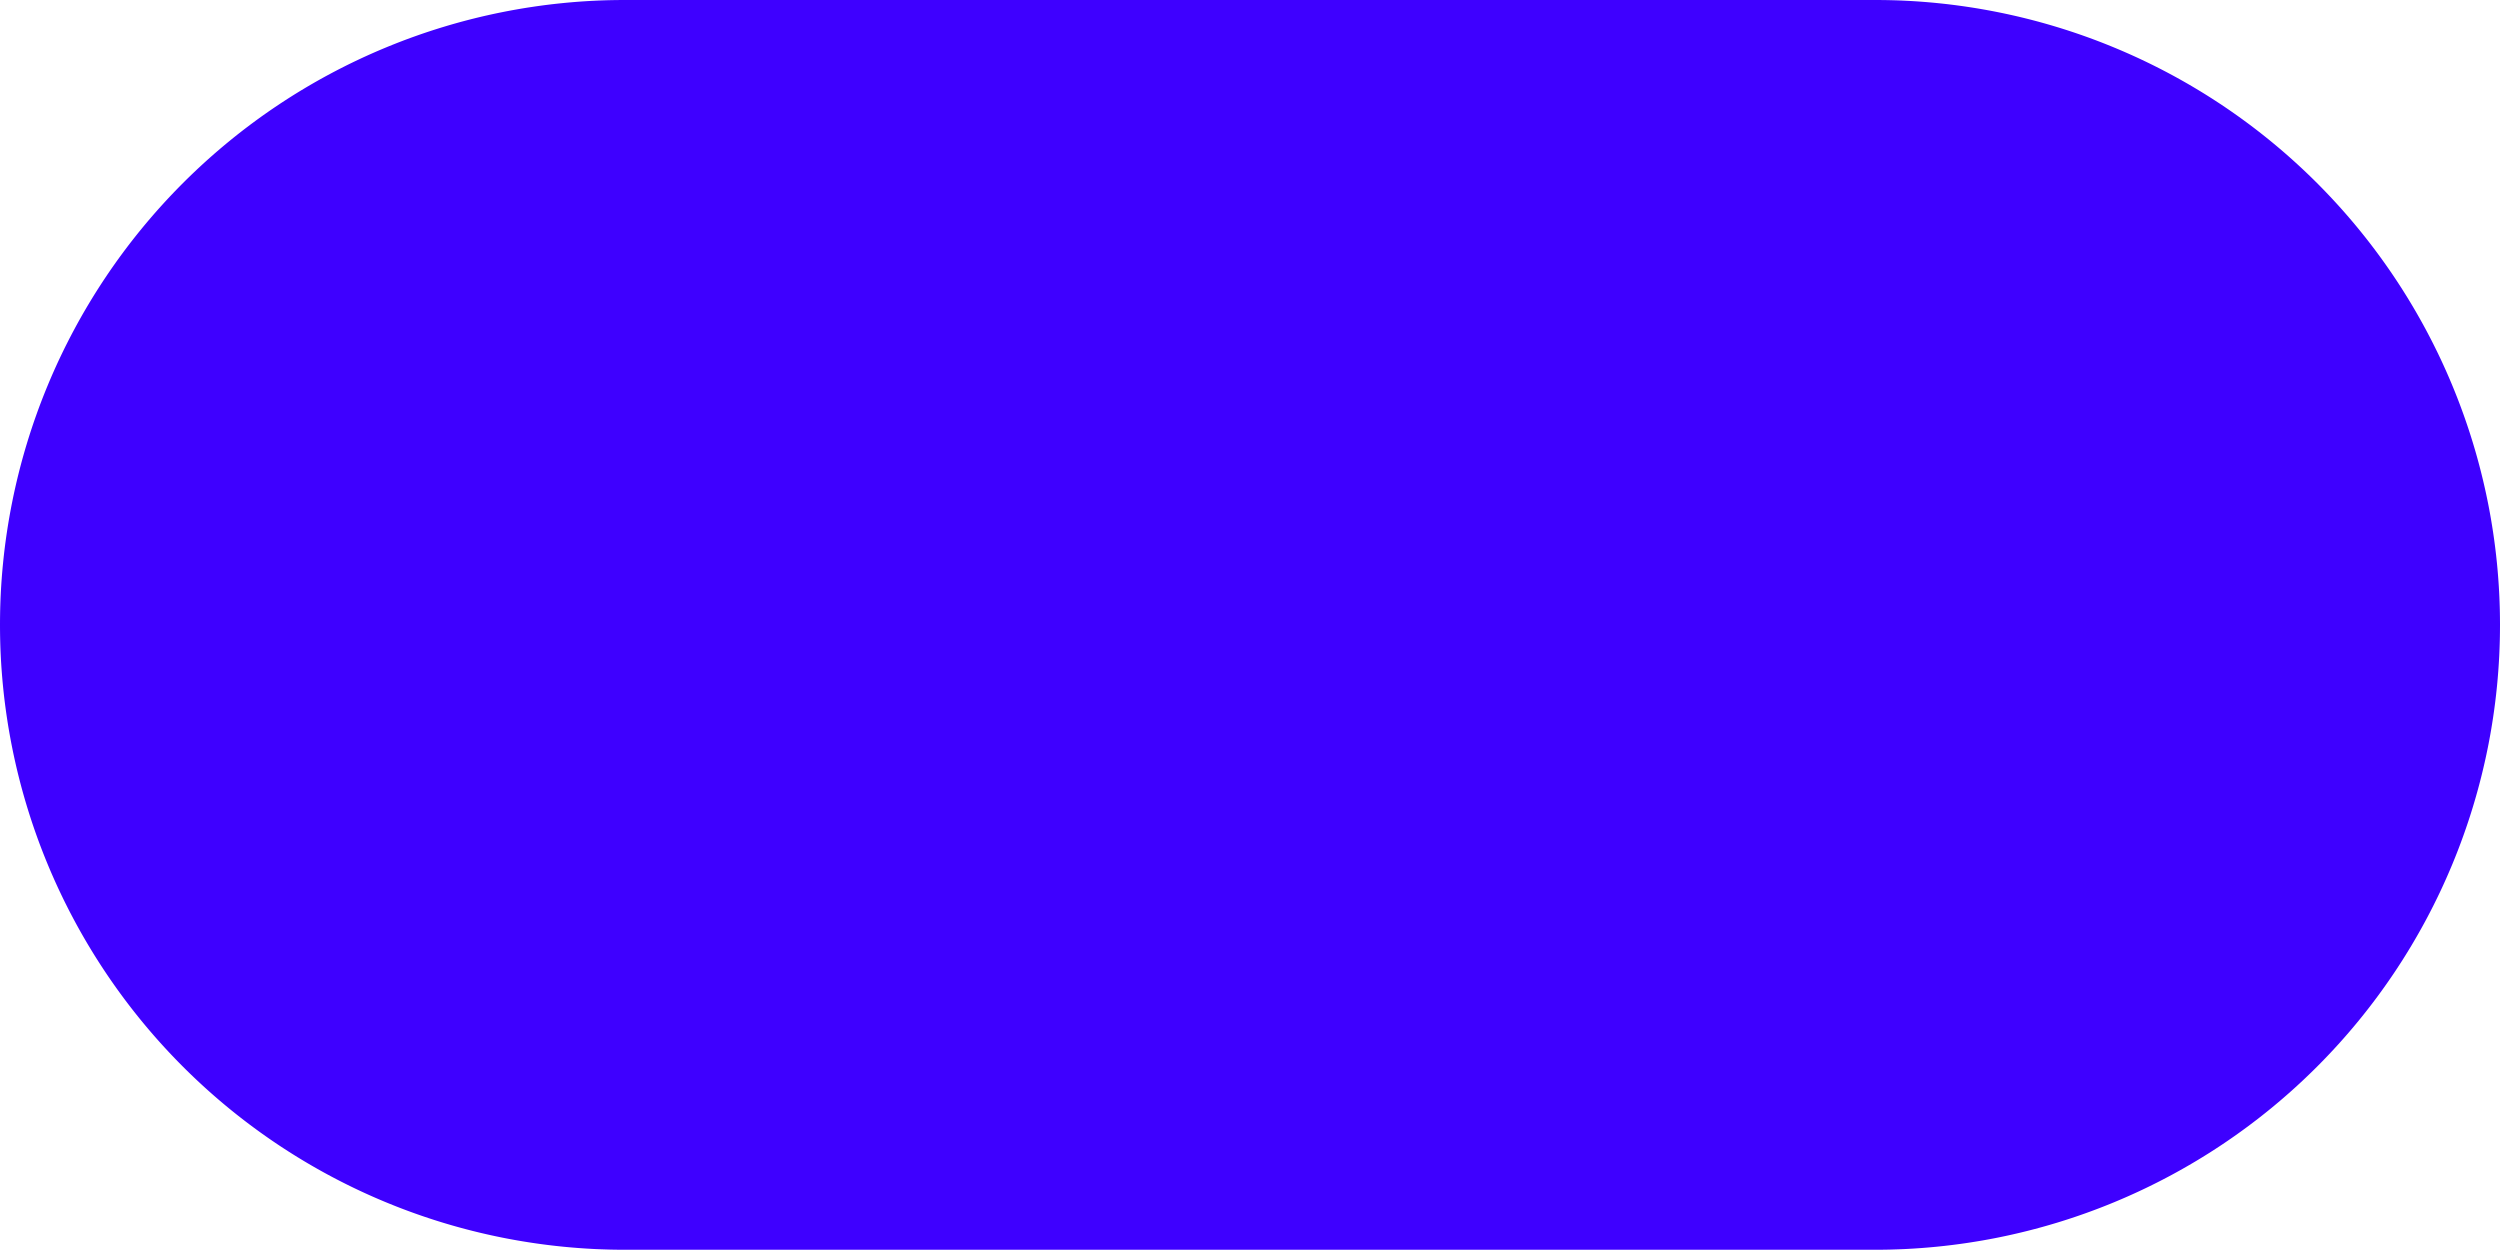 <svg id="Grupo_157" data-name="Grupo 157" xmlns="http://www.w3.org/2000/svg" xmlns:xlink="http://www.w3.org/1999/xlink" width="25.633" height="12.814" viewBox="0 0 25.633 12.814">
  <defs>
    <clipPath id="clip-path">
      <rect id="Rectángulo_90" data-name="Rectángulo 90" width="25.633" height="12.814" fill="none"/>
    </clipPath>
  </defs>
  <g id="Grupo_155" data-name="Grupo 155" clip-path="url(#clip-path)">
    <path id="Trazado_49" data-name="Trazado 49" d="M19.226,0H6.407a6.407,6.407,0,0,0,0,12.814H19.226A6.407,6.407,0,0,0,19.226,0" transform="translate(0 0)" fill="#3e00ff"/>
  </g>
</svg>
